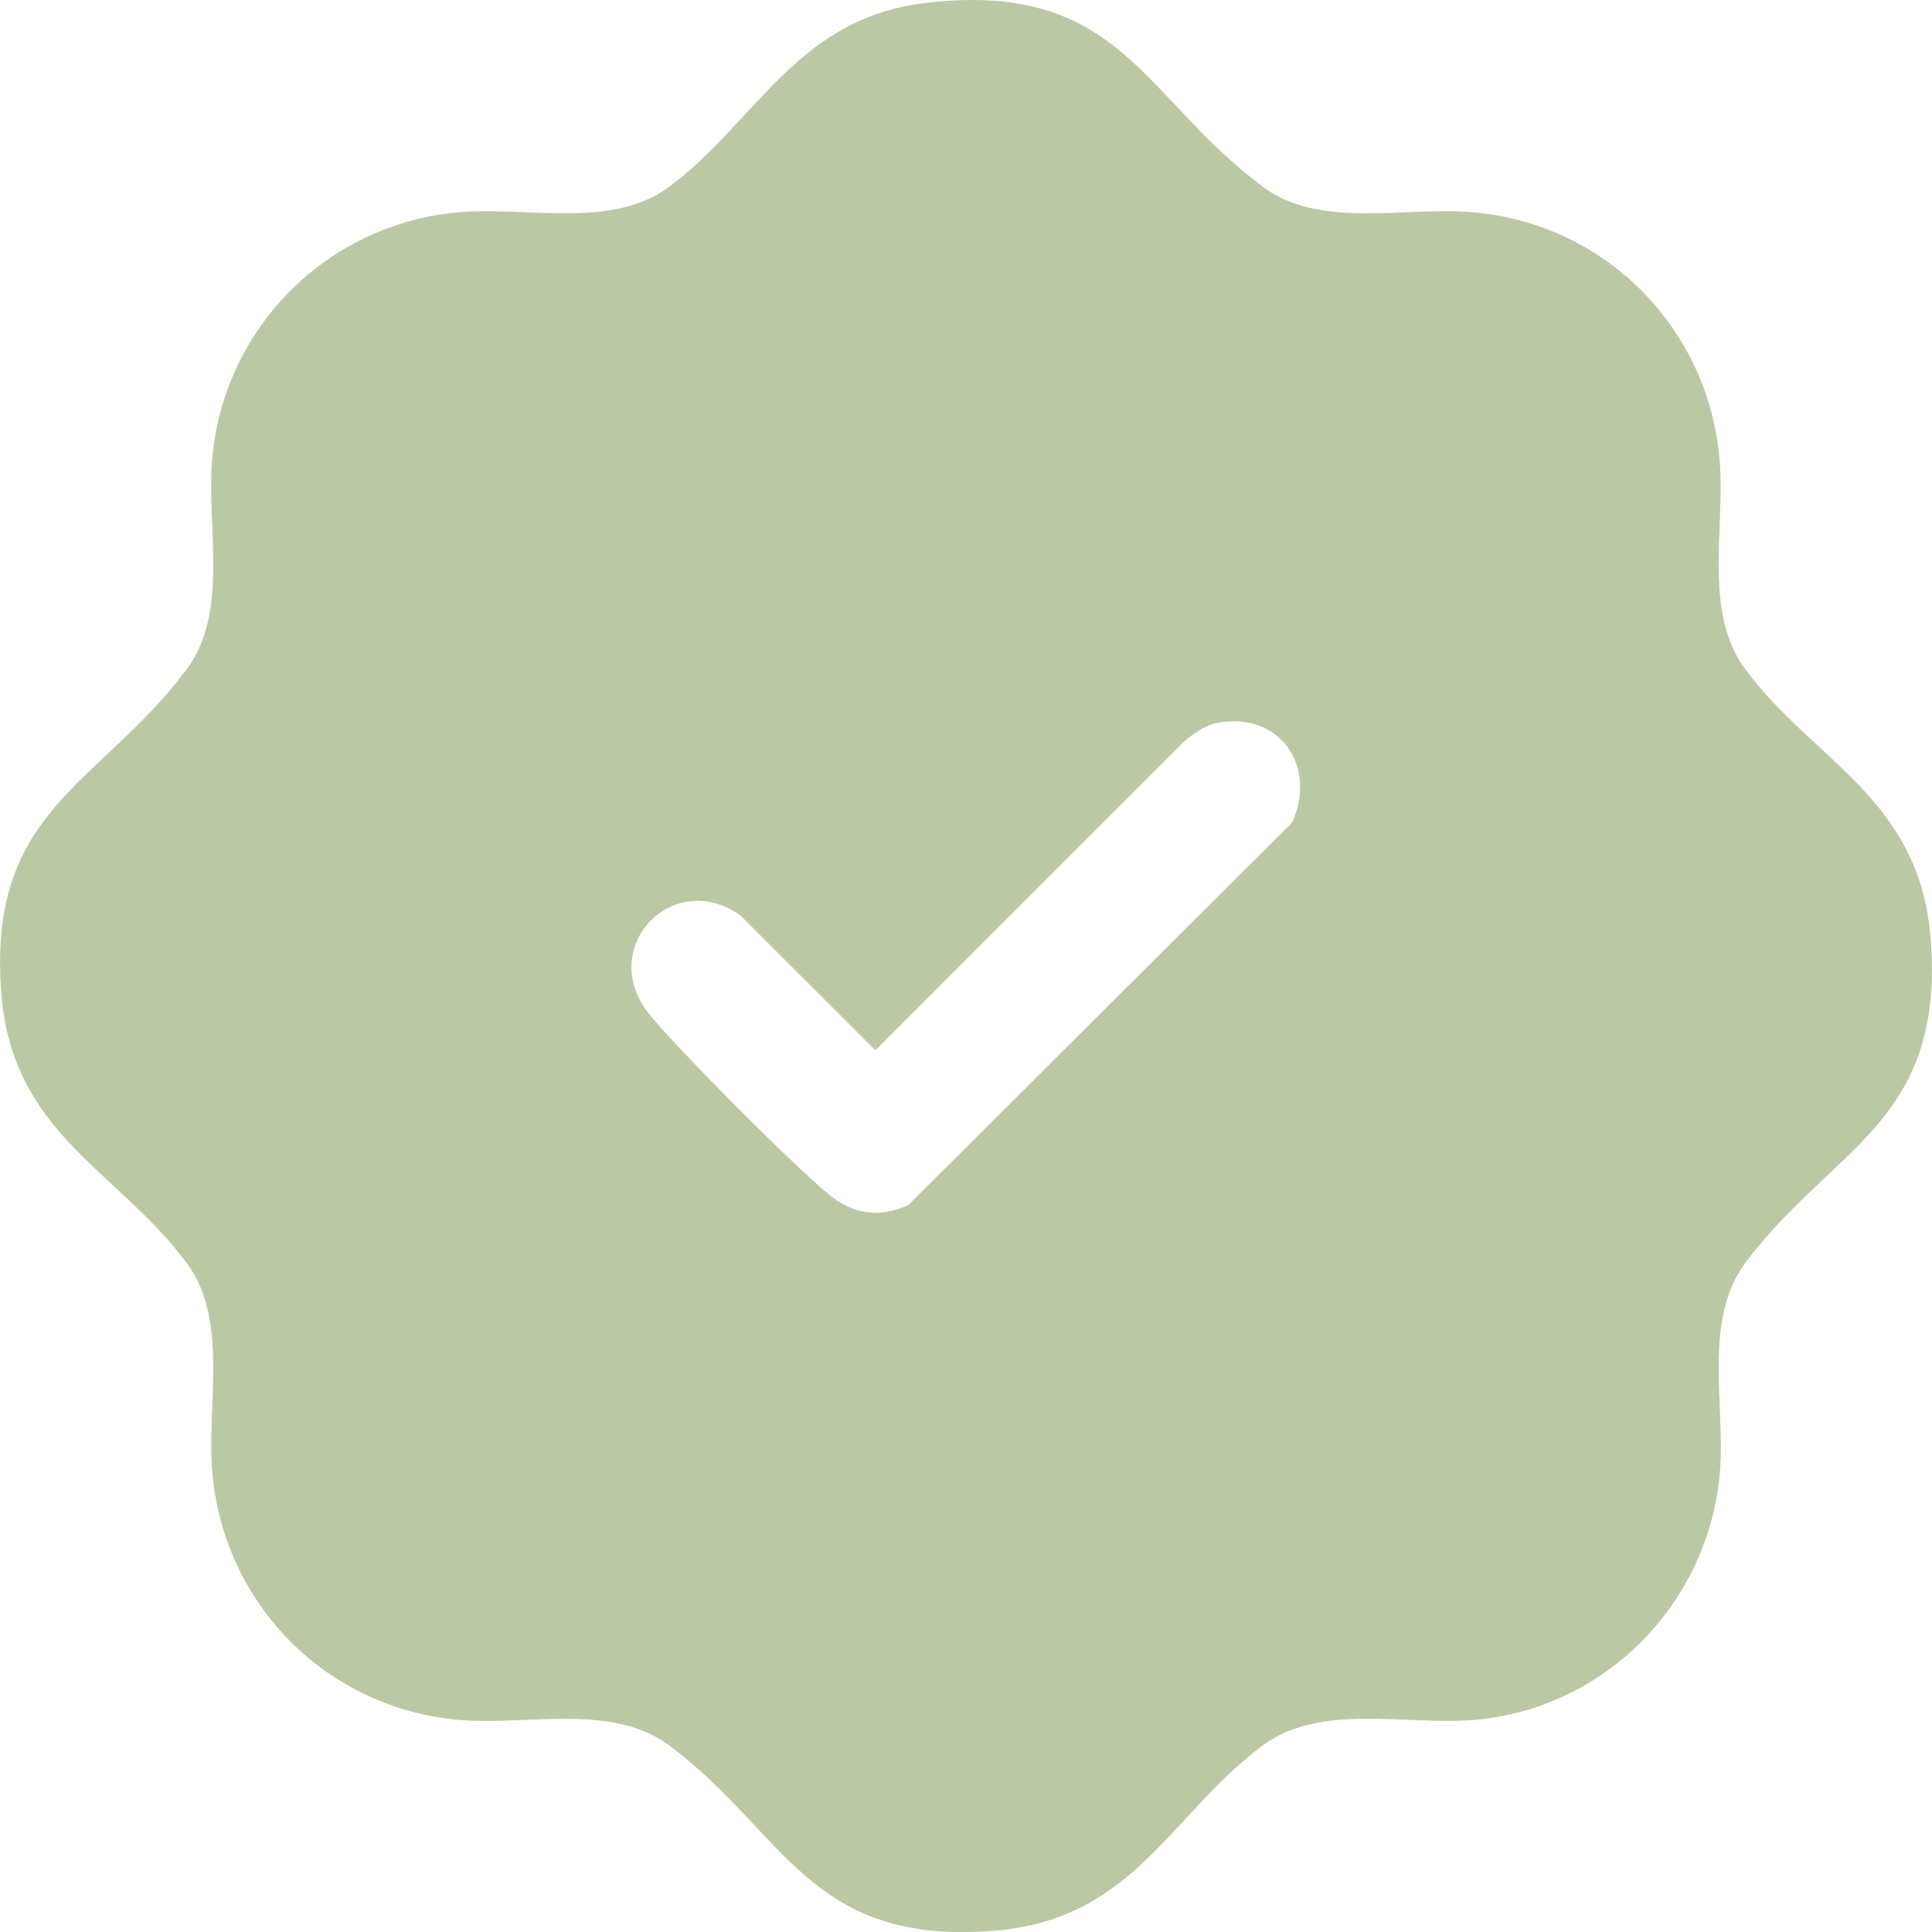 <?xml version="1.0" encoding="UTF-8"?>
<svg id="Layer_1" data-name="Layer 1" xmlns="http://www.w3.org/2000/svg" viewBox="0 0 350 350">
  <defs>
    <style>
      .cls-1 {
        fill: #bac8a4;
      }
    </style>
  </defs>
  <g id="Noej7j.tif">
    <path class="cls-1" d="M167.96.49c35-3.99,39.03,17.15,60.83,33.36,10.24,7.62,25.32,3.66,37.42,4.55,24.43,1.81,43.52,21,45.36,45.44.91,12.07-2.99,27.18,4.59,37.38,12.52,16.85,31.6,23.4,33.6,48.81,2.63,33.48-17.98,37.77-33.6,58.78-7.61,10.24-3.66,25.32-4.55,37.42-1.76,23.91-20.68,43.4-44.68,45.36-12.23,1-27.77-3.12-38.14,4.59-16.91,12.57-23.34,31.59-48.81,33.6-33.51,2.65-37.76-17.97-58.78-33.6-10.24-7.61-25.32-3.66-37.42-4.55-24.41-1.8-43.52-21.02-45.36-45.44-.91-12.07,2.99-27.18-4.59-37.38C21.32,211.96,2.24,205.4.24,180c-2.64-33.53,17.96-37.74,33.6-58.78,7.61-10.24,3.66-25.32,4.55-37.42,1.79-24.31,21.02-43.6,45.4-45.4,12.08-.89,27.18,3.06,37.42-4.55,15.97-11.88,23.07-30.66,46.76-33.36ZM220.57,130.94c-2.37.44-4.54,2.05-6.3,3.62l-55.68,55.7-24.42-24.4c-12.1-8.66-25.98,5.53-16.8,17.56,4.04,5.29,28.98,30.48,34.02,33.89,4.35,2.93,8.42,3.06,13.13,1.03l69.55-69.32c4.61-10.11-2.12-20.16-13.5-18.07Z"/>
  </g>
</svg>